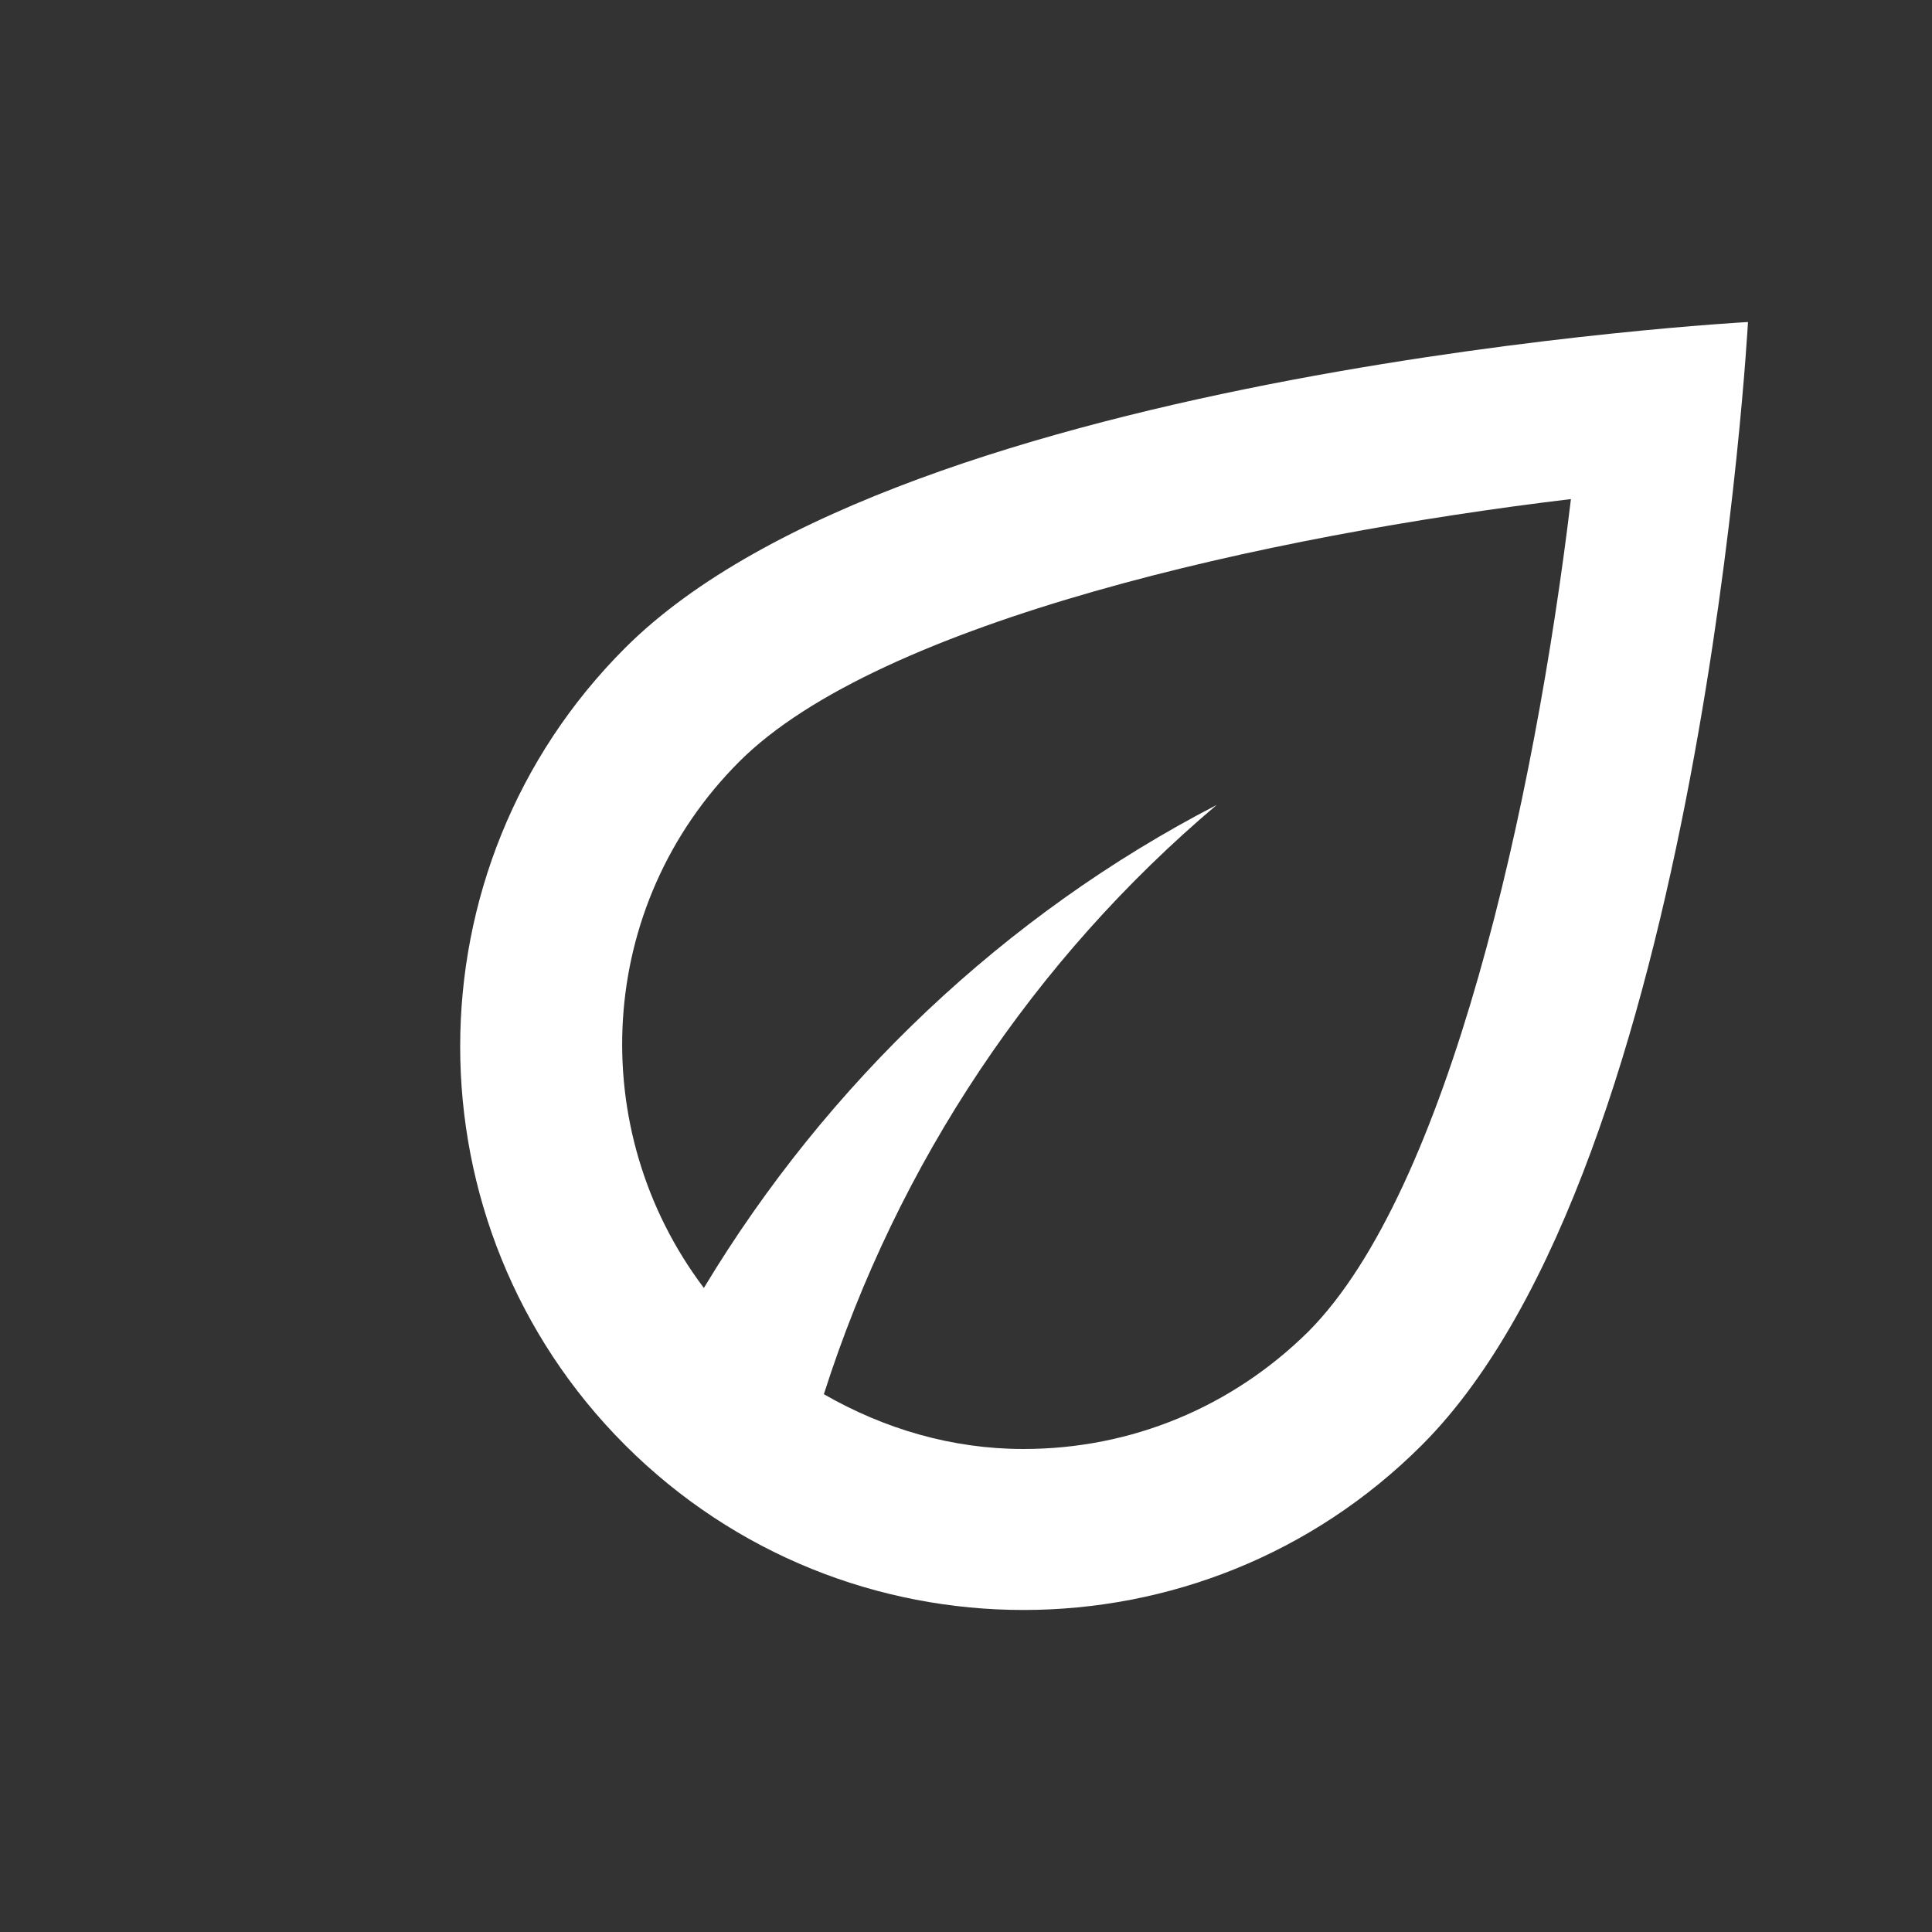 <?xml version="1.0" encoding="utf-8"?>
<svg xmlns="http://www.w3.org/2000/svg" fill="none" height="100%" overflow="visible" preserveAspectRatio="none" style="display: block;" viewBox="0 0 28 28" width="100%">
<rect x="0" y="0" width="28" height="28" fill="#333333" stroke="none"/>
<g clip-path="url(#clip0_0_257)" id="eco">
<g id="Group">
<g id="Vector">
</g>
</g>
<g id="Group_2">
<path d="M9.058 9.392C5.873 12.576 5.873 17.756 9.058 20.942C10.656 22.54 12.745 23.333 14.833 23.333C16.922 23.333 19.01 22.54 20.608 20.942C24.668 16.881 25.333 4.667 25.333 4.667C25.333 4.667 13.118 5.332 9.058 9.392ZM18.963 19.297C17.855 20.393 16.396 21 14.833 21C13.795 21 12.815 20.708 11.94 20.206C13.013 16.846 14.996 13.895 17.633 11.666C14.565 13.253 11.986 15.703 10.201 18.666C8.475 16.38 8.627 13.125 10.715 11.037C12.745 9.007 18.38 7.758 22.767 7.233C22.241 11.62 20.993 17.255 18.963 19.297Z" fill="white" id="Vector_2"/>
</g>
</g>
<defs>
<clipPath id="clip0_0_257">
<rect fill="white" height="28" width="28"/>
</clipPath>
</defs>
</svg>